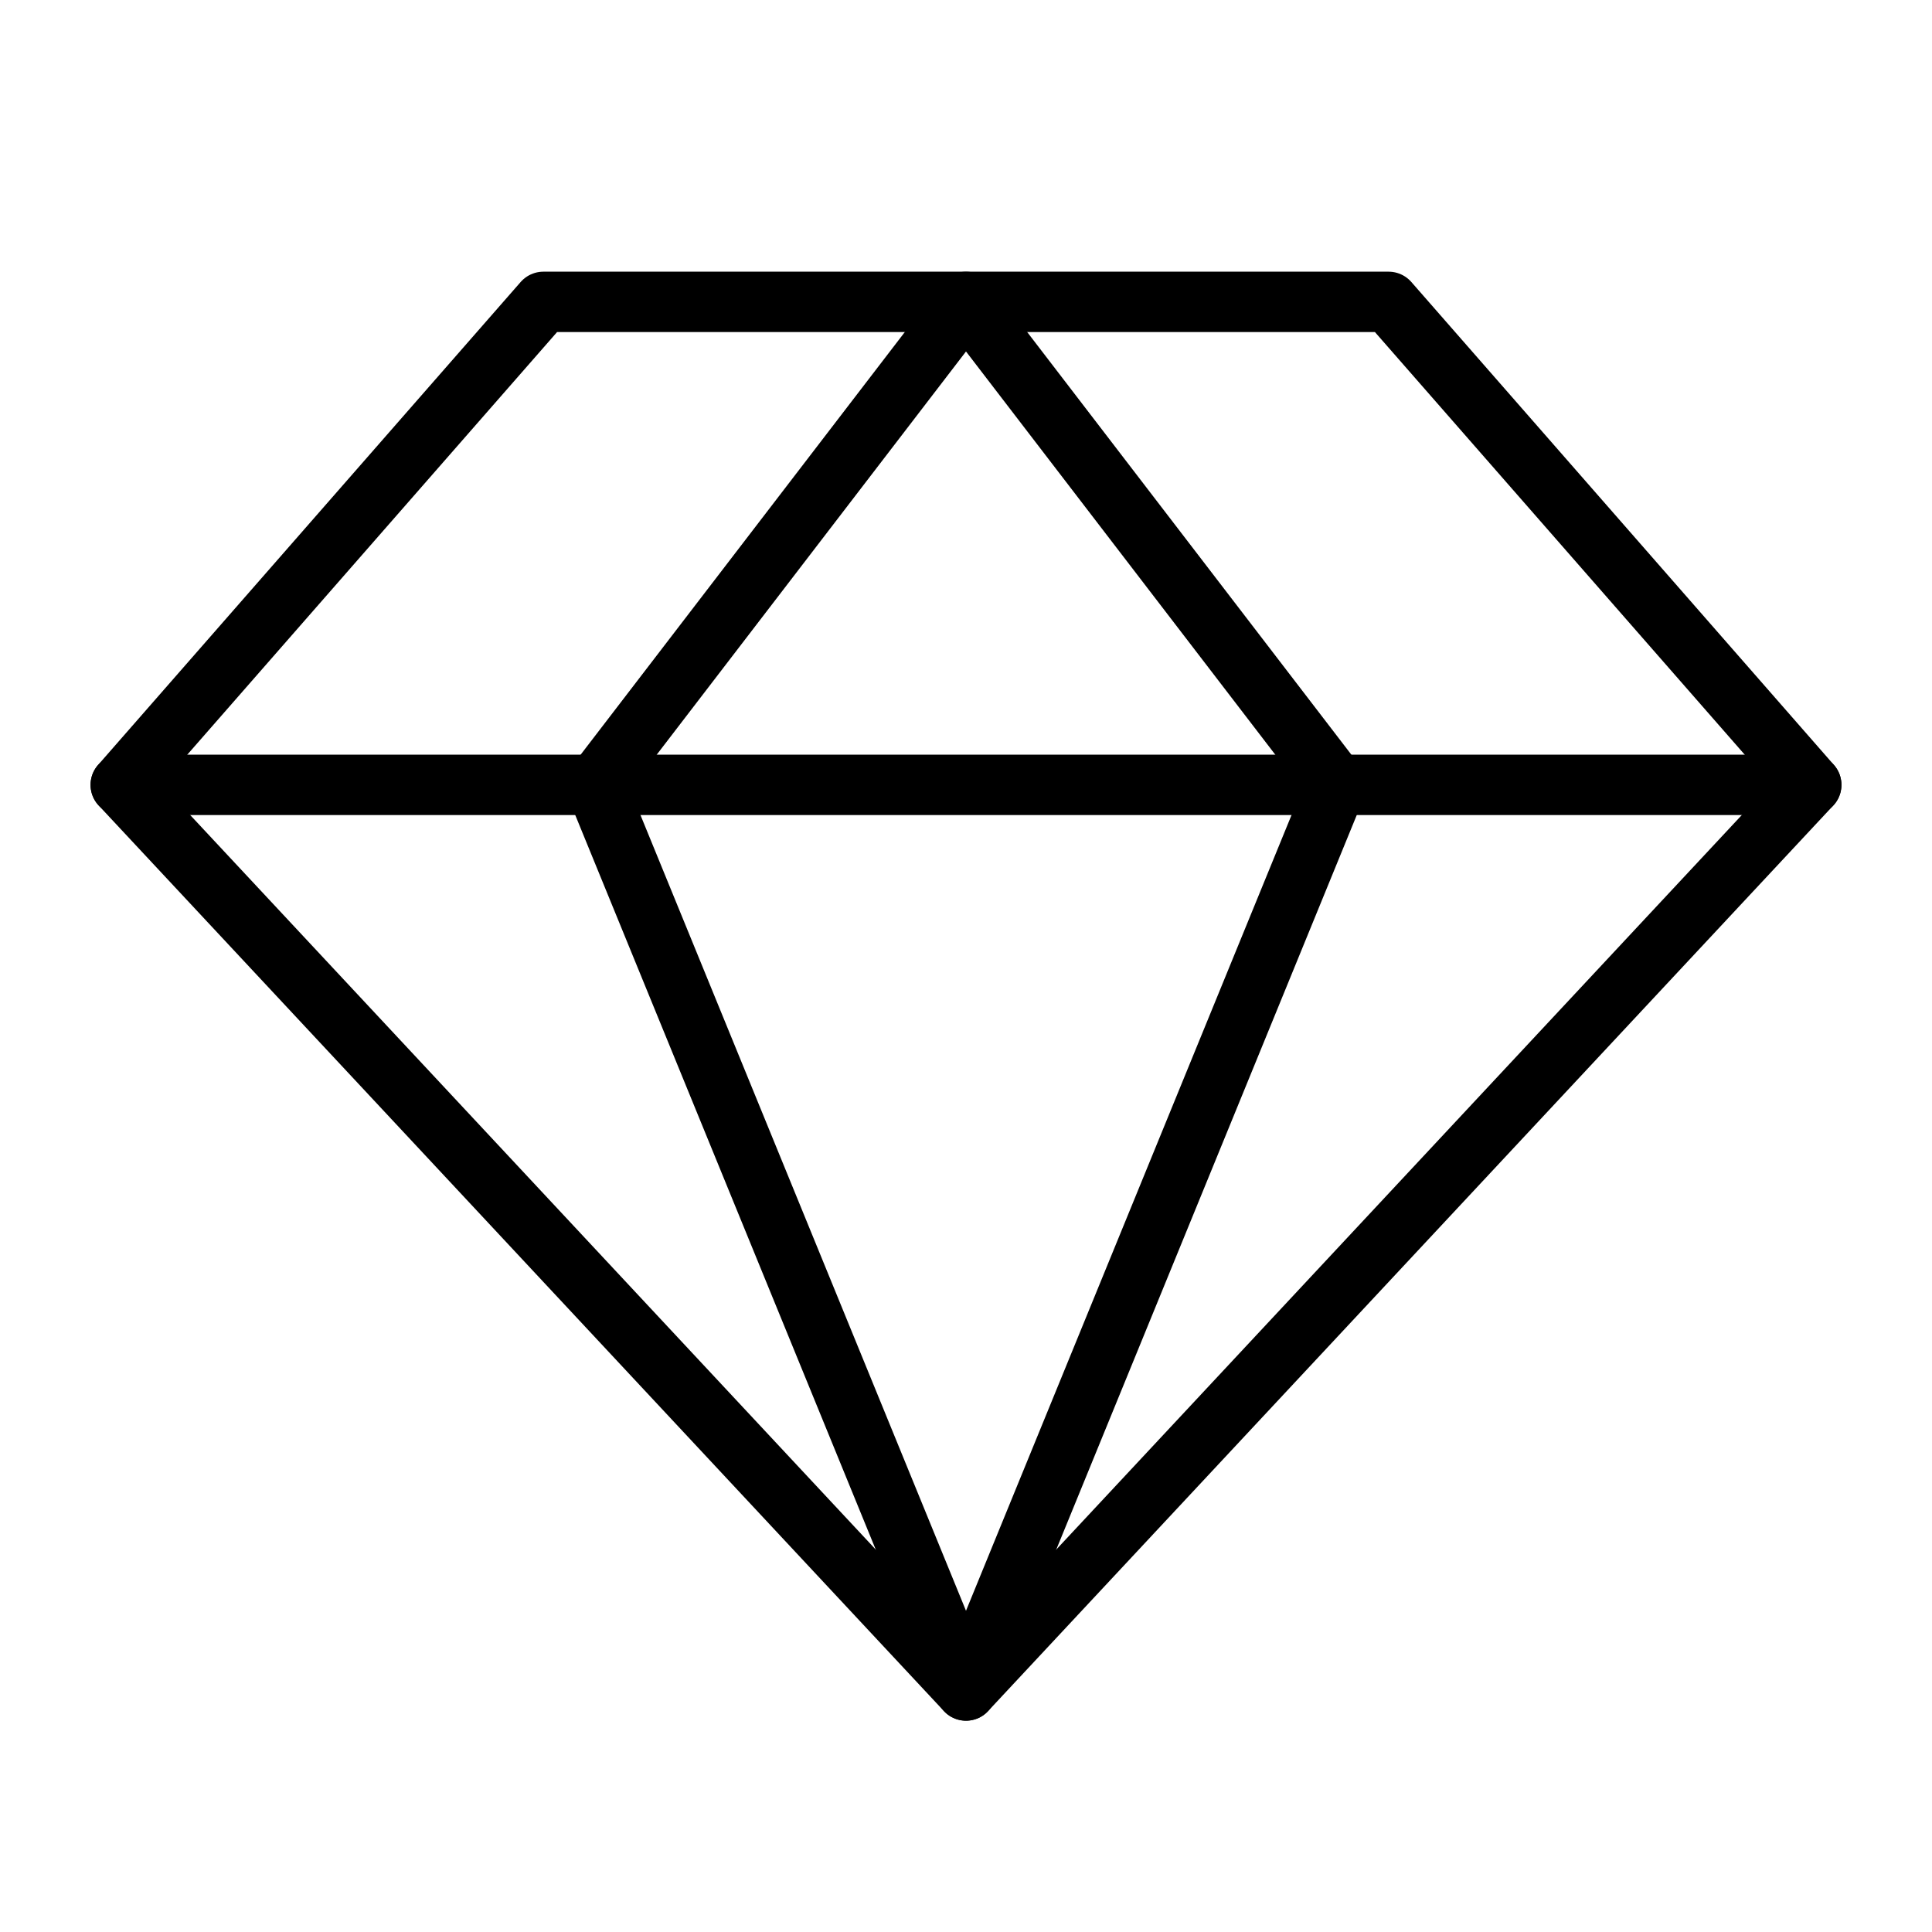 <?xml version="1.0" encoding="UTF-8"?> <svg xmlns="http://www.w3.org/2000/svg" width="192" height="192" fill="#000000" viewBox="0 0 256 256"> <rect width="256" height="256" fill="none"></rect> <polygon points="72 40 184 40 240 104 128 224 16 104 72 40" fill="none" stroke="#000000" stroke-linecap="round" stroke-linejoin="round" stroke-width="8"></polygon> <polygon points="177.091 104 128 224 78.909 104 128 40 177.091 104" fill="none" stroke="#000000" stroke-linecap="round" stroke-linejoin="round" stroke-width="8"></polygon> <line x1="16" y1="104" x2="240" y2="104" fill="none" stroke="#000000" stroke-linecap="round" stroke-linejoin="round" stroke-width="8"></line> </svg> 